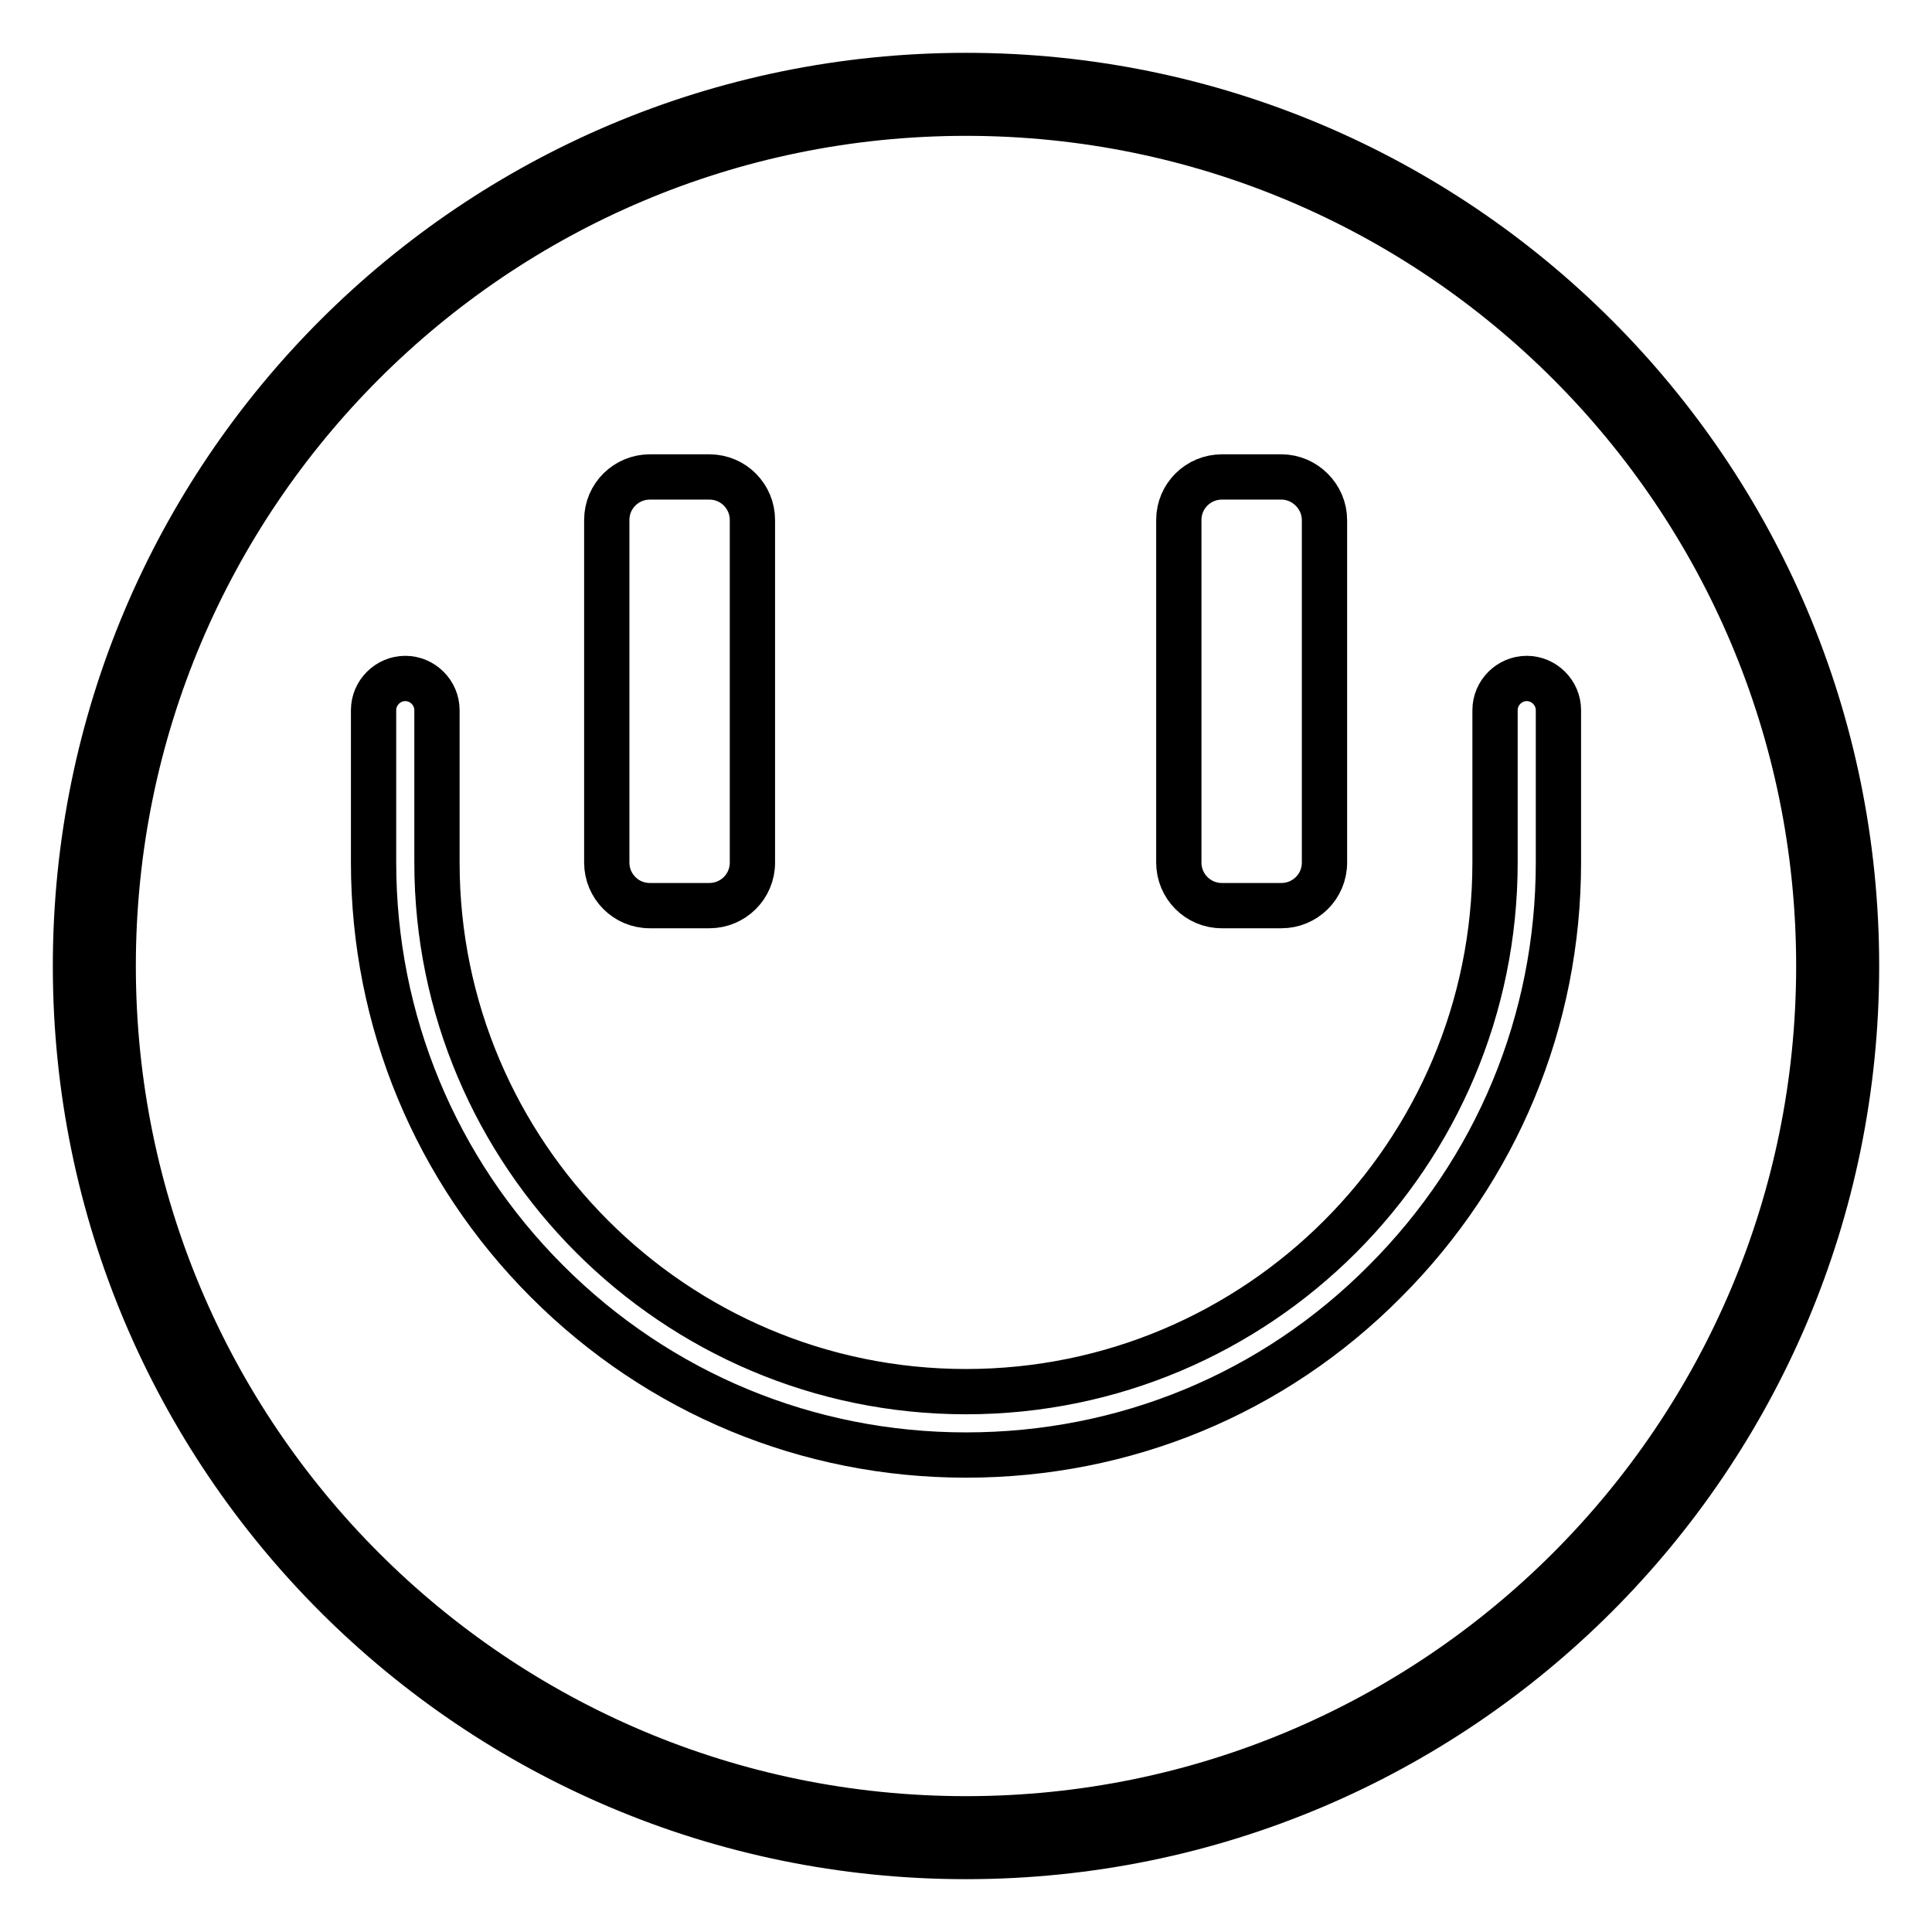 <?xml version="1.0" encoding="utf-8"?>
<!-- Svg Vector Icons : http://www.onlinewebfonts.com/icon -->
<!DOCTYPE svg PUBLIC "-//W3C//DTD SVG 1.1//EN" "http://www.w3.org/Graphics/SVG/1.1/DTD/svg11.dtd">
<svg version="1.1" xmlns="http://www.w3.org/2000/svg" xmlns:xlink="http://www.w3.org/1999/xlink" x="0px" y="0px" viewBox="0 0 256 256" enable-background="new 0 0 256 256" xml:space="preserve">
<g> <path stroke-width="6" fill-opacity="0" stroke="#000000"  d="M156.2,68.9c0-3.2,2.6-5.7,5.7-5.7h7.9c3.1,0,5.7,2.6,5.7,5.7v45.4c0,3.2-2.6,5.7-5.7,5.7h-7.9 c-3.2,0-5.7-2.6-5.7-5.7V68.9z M80.4,68.9c0-3.2,2.6-5.7,5.7-5.7h7.9c3.2,0,5.7,2.6,5.7,5.7v45.4c0,3.2-2.6,5.7-5.7,5.7h-7.9 c-3.2,0-5.7-2.6-5.7-5.7V68.9z"/> <path stroke-width="6" fill-opacity="0" stroke="#000000"  d="M128,192.8c-21,0-40.7-8.2-55.5-23c-14.8-14.8-23-34.6-23-55.5V94.1c0-2.3,1.9-4.2,4.2-4.2 c2.3,0,4.2,1.9,4.2,4.2v20.2c0,38.6,31.4,70.1,70.1,70.1c38.7,0,70.1-31.4,70.1-70.1V94.1c0-2.3,1.9-4.2,4.2-4.2s4.2,1.9,4.2,4.2 v20.2c0,21-8.2,40.7-23,55.5C168.7,184.7,149,192.8,128,192.8z"/> <path stroke-width="6" fill-opacity="0" stroke="#000000"  d="M128,10C62.8,10,10,62.8,10,128c0,65.2,52.8,118,118,118c65.2,0,118-52.8,118-118C246,62.8,193.2,10,128,10 L128,10z M128,241c-62.4,0-113-50.6-113-113C15,65.6,65.6,15,128,15c62.4,0,113,50.6,113,113S190.4,241,128,241L128,241z"/></g>
</svg>